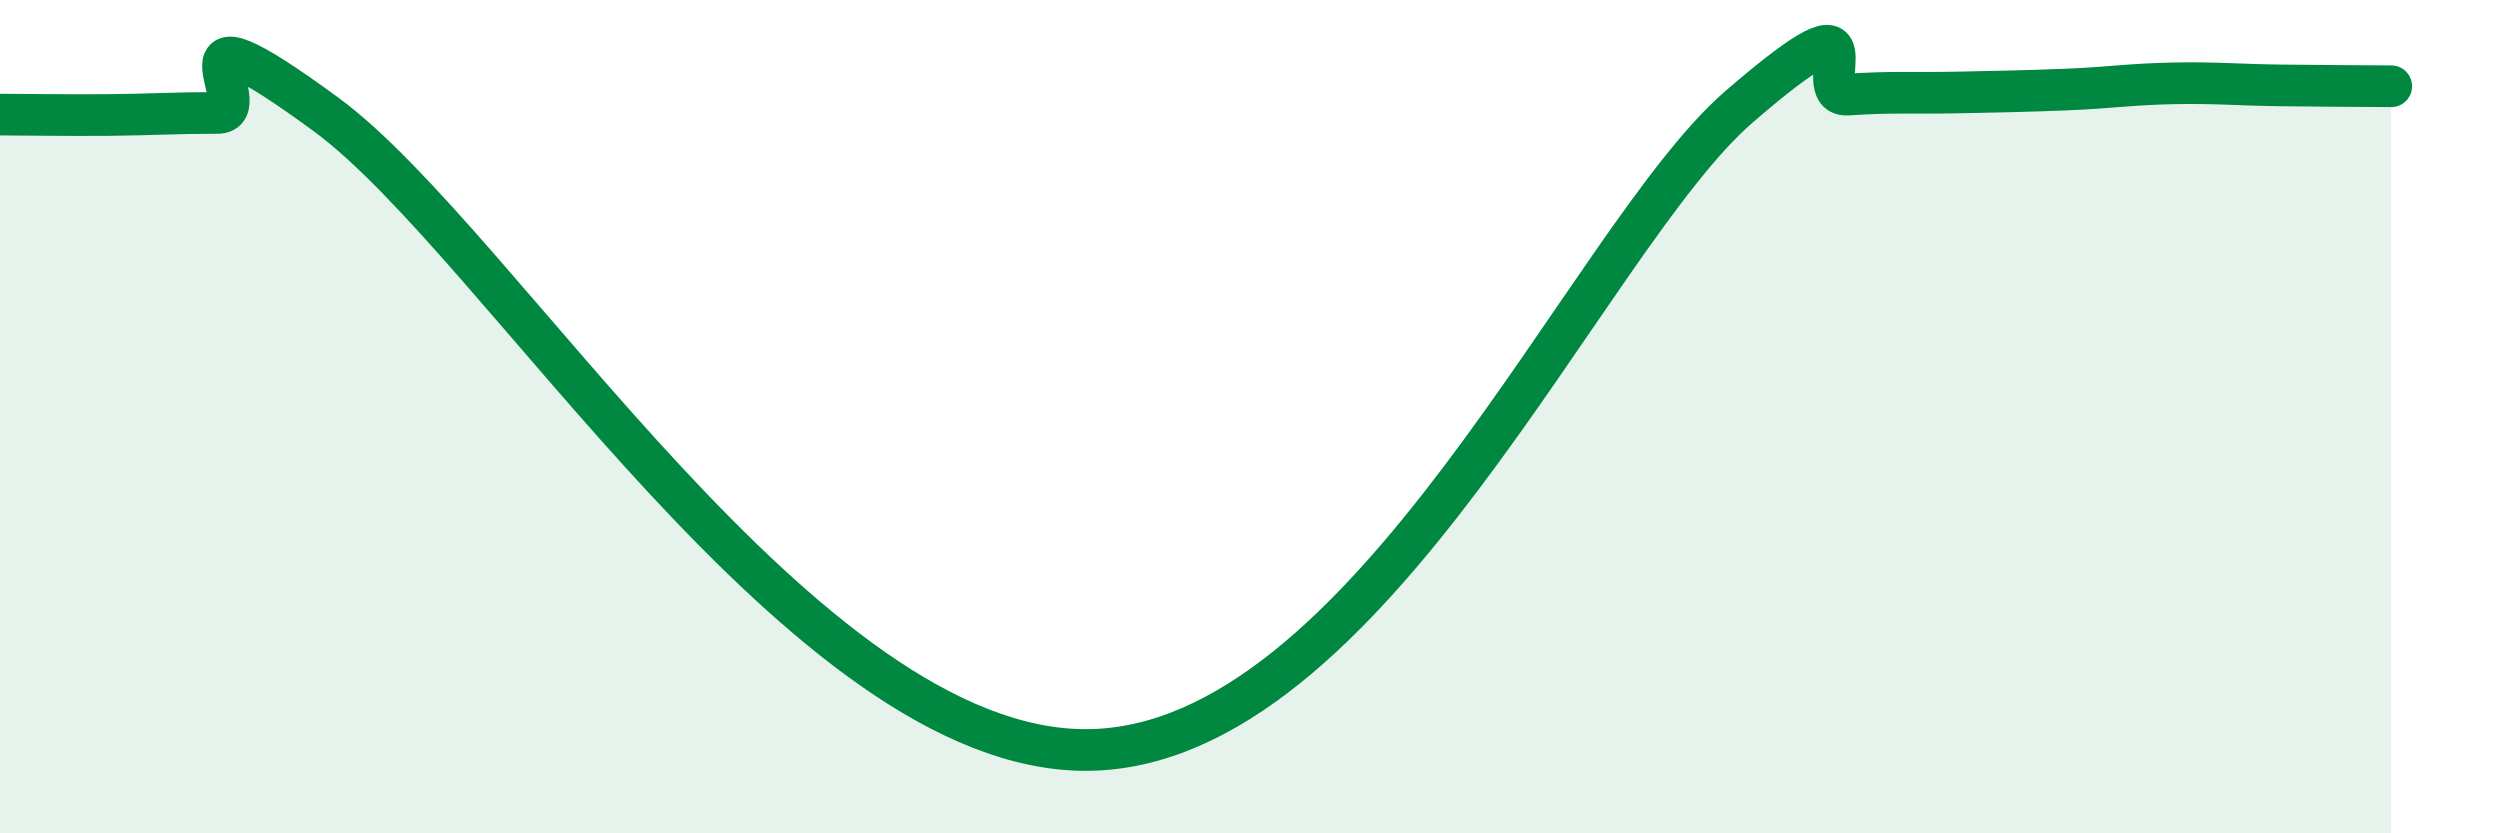 
    <svg width="60" height="20" viewBox="0 0 60 20" xmlns="http://www.w3.org/2000/svg">
      <path
        d="M 0,2.75 C 0.52,2.75 1.57,2.77 2.61,2.76 C 3.65,2.75 4.18,2.71 5.22,2.71 C 6.26,2.71 3.66,-0.31 7.83,2.75 C 12,5.81 19.31,18.04 26.09,18 C 32.87,17.96 38.09,5.71 41.74,2.56 C 45.39,-0.59 43.31,2.34 44.35,2.27 C 45.39,2.2 45.92,2.24 46.96,2.22 C 48,2.2 48.53,2.19 49.57,2.15 C 50.61,2.11 51.13,2.02 52.17,2 C 53.21,1.98 53.74,2.04 54.78,2.05 C 55.82,2.06 56.87,2.07 57.39,2.07L57.39 20L0 20Z"
        fill="#008740"
        opacity="0.1"
        stroke-linecap="round"
        stroke-linejoin="round"
      />
      <path
        d="M 0,2.75 C 0.52,2.75 1.57,2.77 2.61,2.76 C 3.65,2.75 4.18,2.71 5.22,2.71 C 6.26,2.71 3.66,-0.31 7.83,2.75 C 12,5.81 19.31,18.04 26.09,18 C 32.87,17.96 38.09,5.71 41.74,2.56 C 45.39,-0.59 43.31,2.34 44.35,2.27 C 45.39,2.2 45.92,2.24 46.96,2.22 C 48,2.2 48.53,2.19 49.57,2.15 C 50.61,2.11 51.13,2.02 52.17,2 C 53.21,1.98 53.74,2.04 54.78,2.05 C 55.82,2.06 56.87,2.07 57.39,2.07"
        stroke="#008740"
        stroke-width="1"
        fill="none"
        stroke-linecap="round"
        stroke-linejoin="round"
      />
    </svg>
  